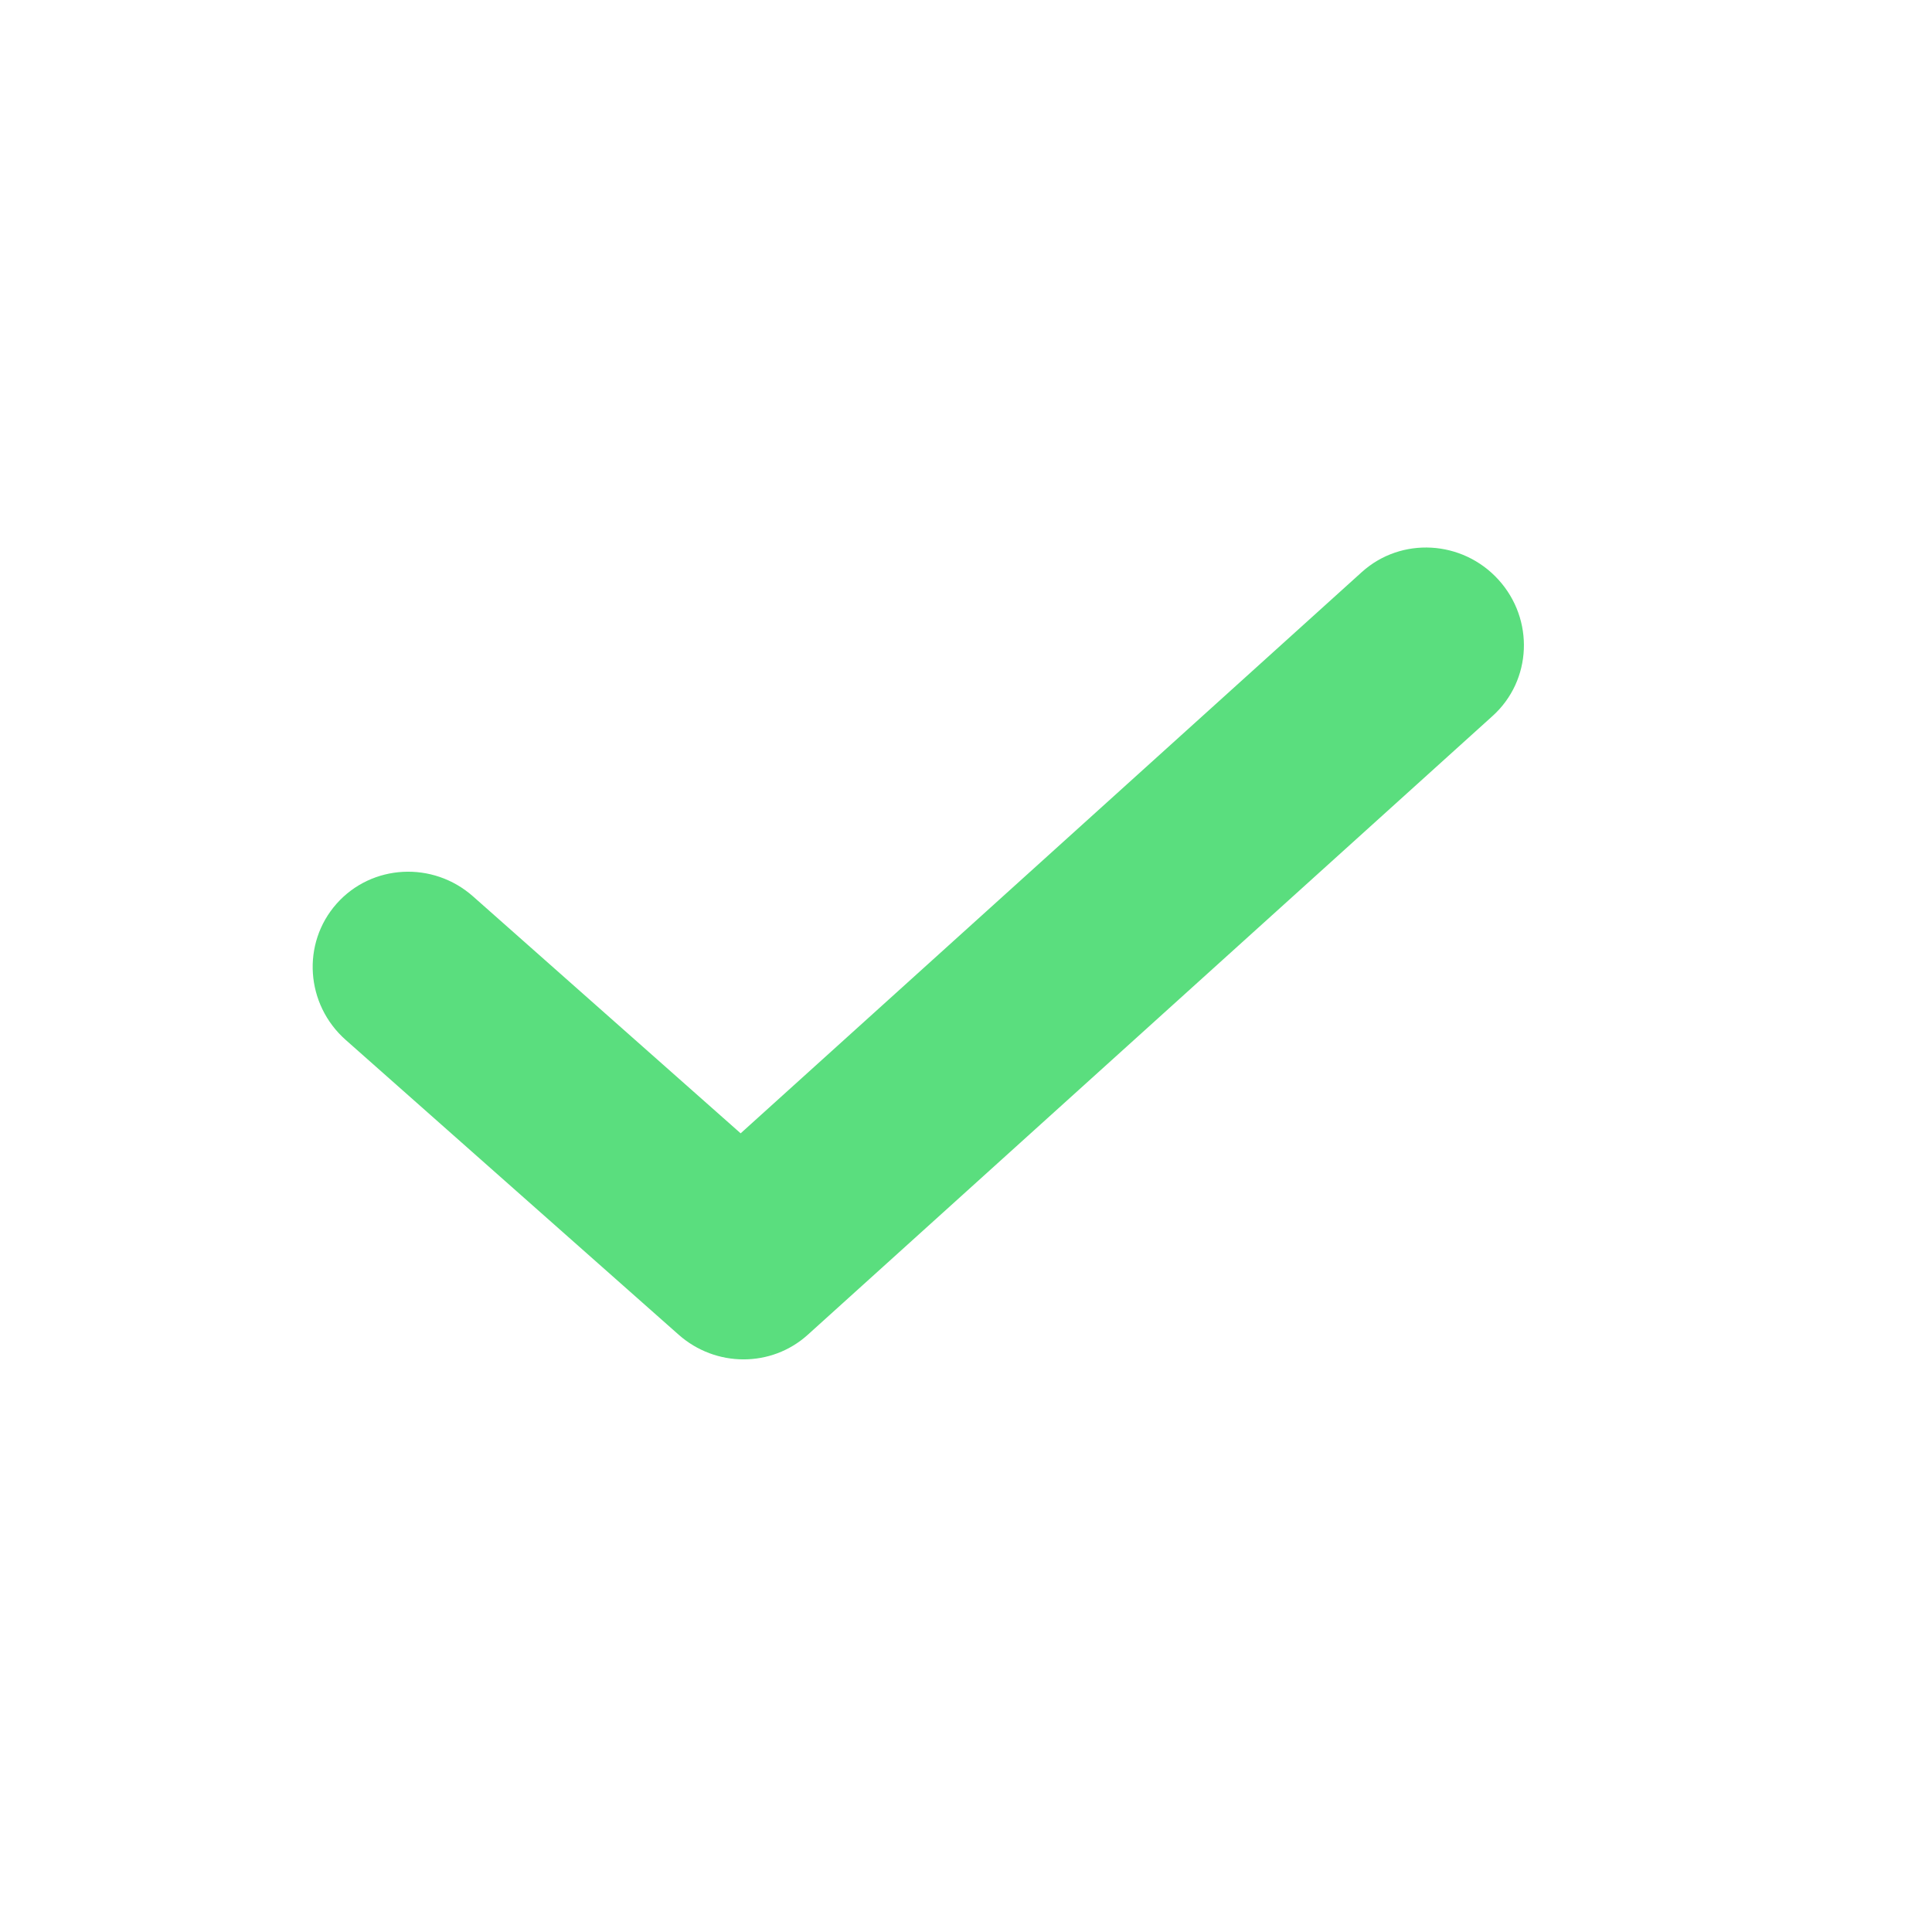 <svg width="40" height="40" viewBox="0 0 40 40" fill="none" xmlns="http://www.w3.org/2000/svg">
<path d="M30.904 14.822C31.718 14.086 31.771 12.823 31.023 12.001C30.275 11.179 29.008 11.109 28.194 11.845L30.904 14.822ZM15.367 26.147L14.05 27.633C14.819 28.314 15.97 28.315 16.723 27.636L15.367 26.147ZM9.794 18.559C8.962 17.822 7.697 17.89 6.969 18.71C6.241 19.531 6.325 20.794 7.158 21.531L9.794 18.559ZM28.194 11.845L14.012 24.659L16.723 27.636L30.904 14.822L28.194 11.845ZM7.158 21.531L14.05 27.633L16.686 24.661L9.794 18.559L7.158 21.531Z" fill="#5ADE7E"/>
</svg>
